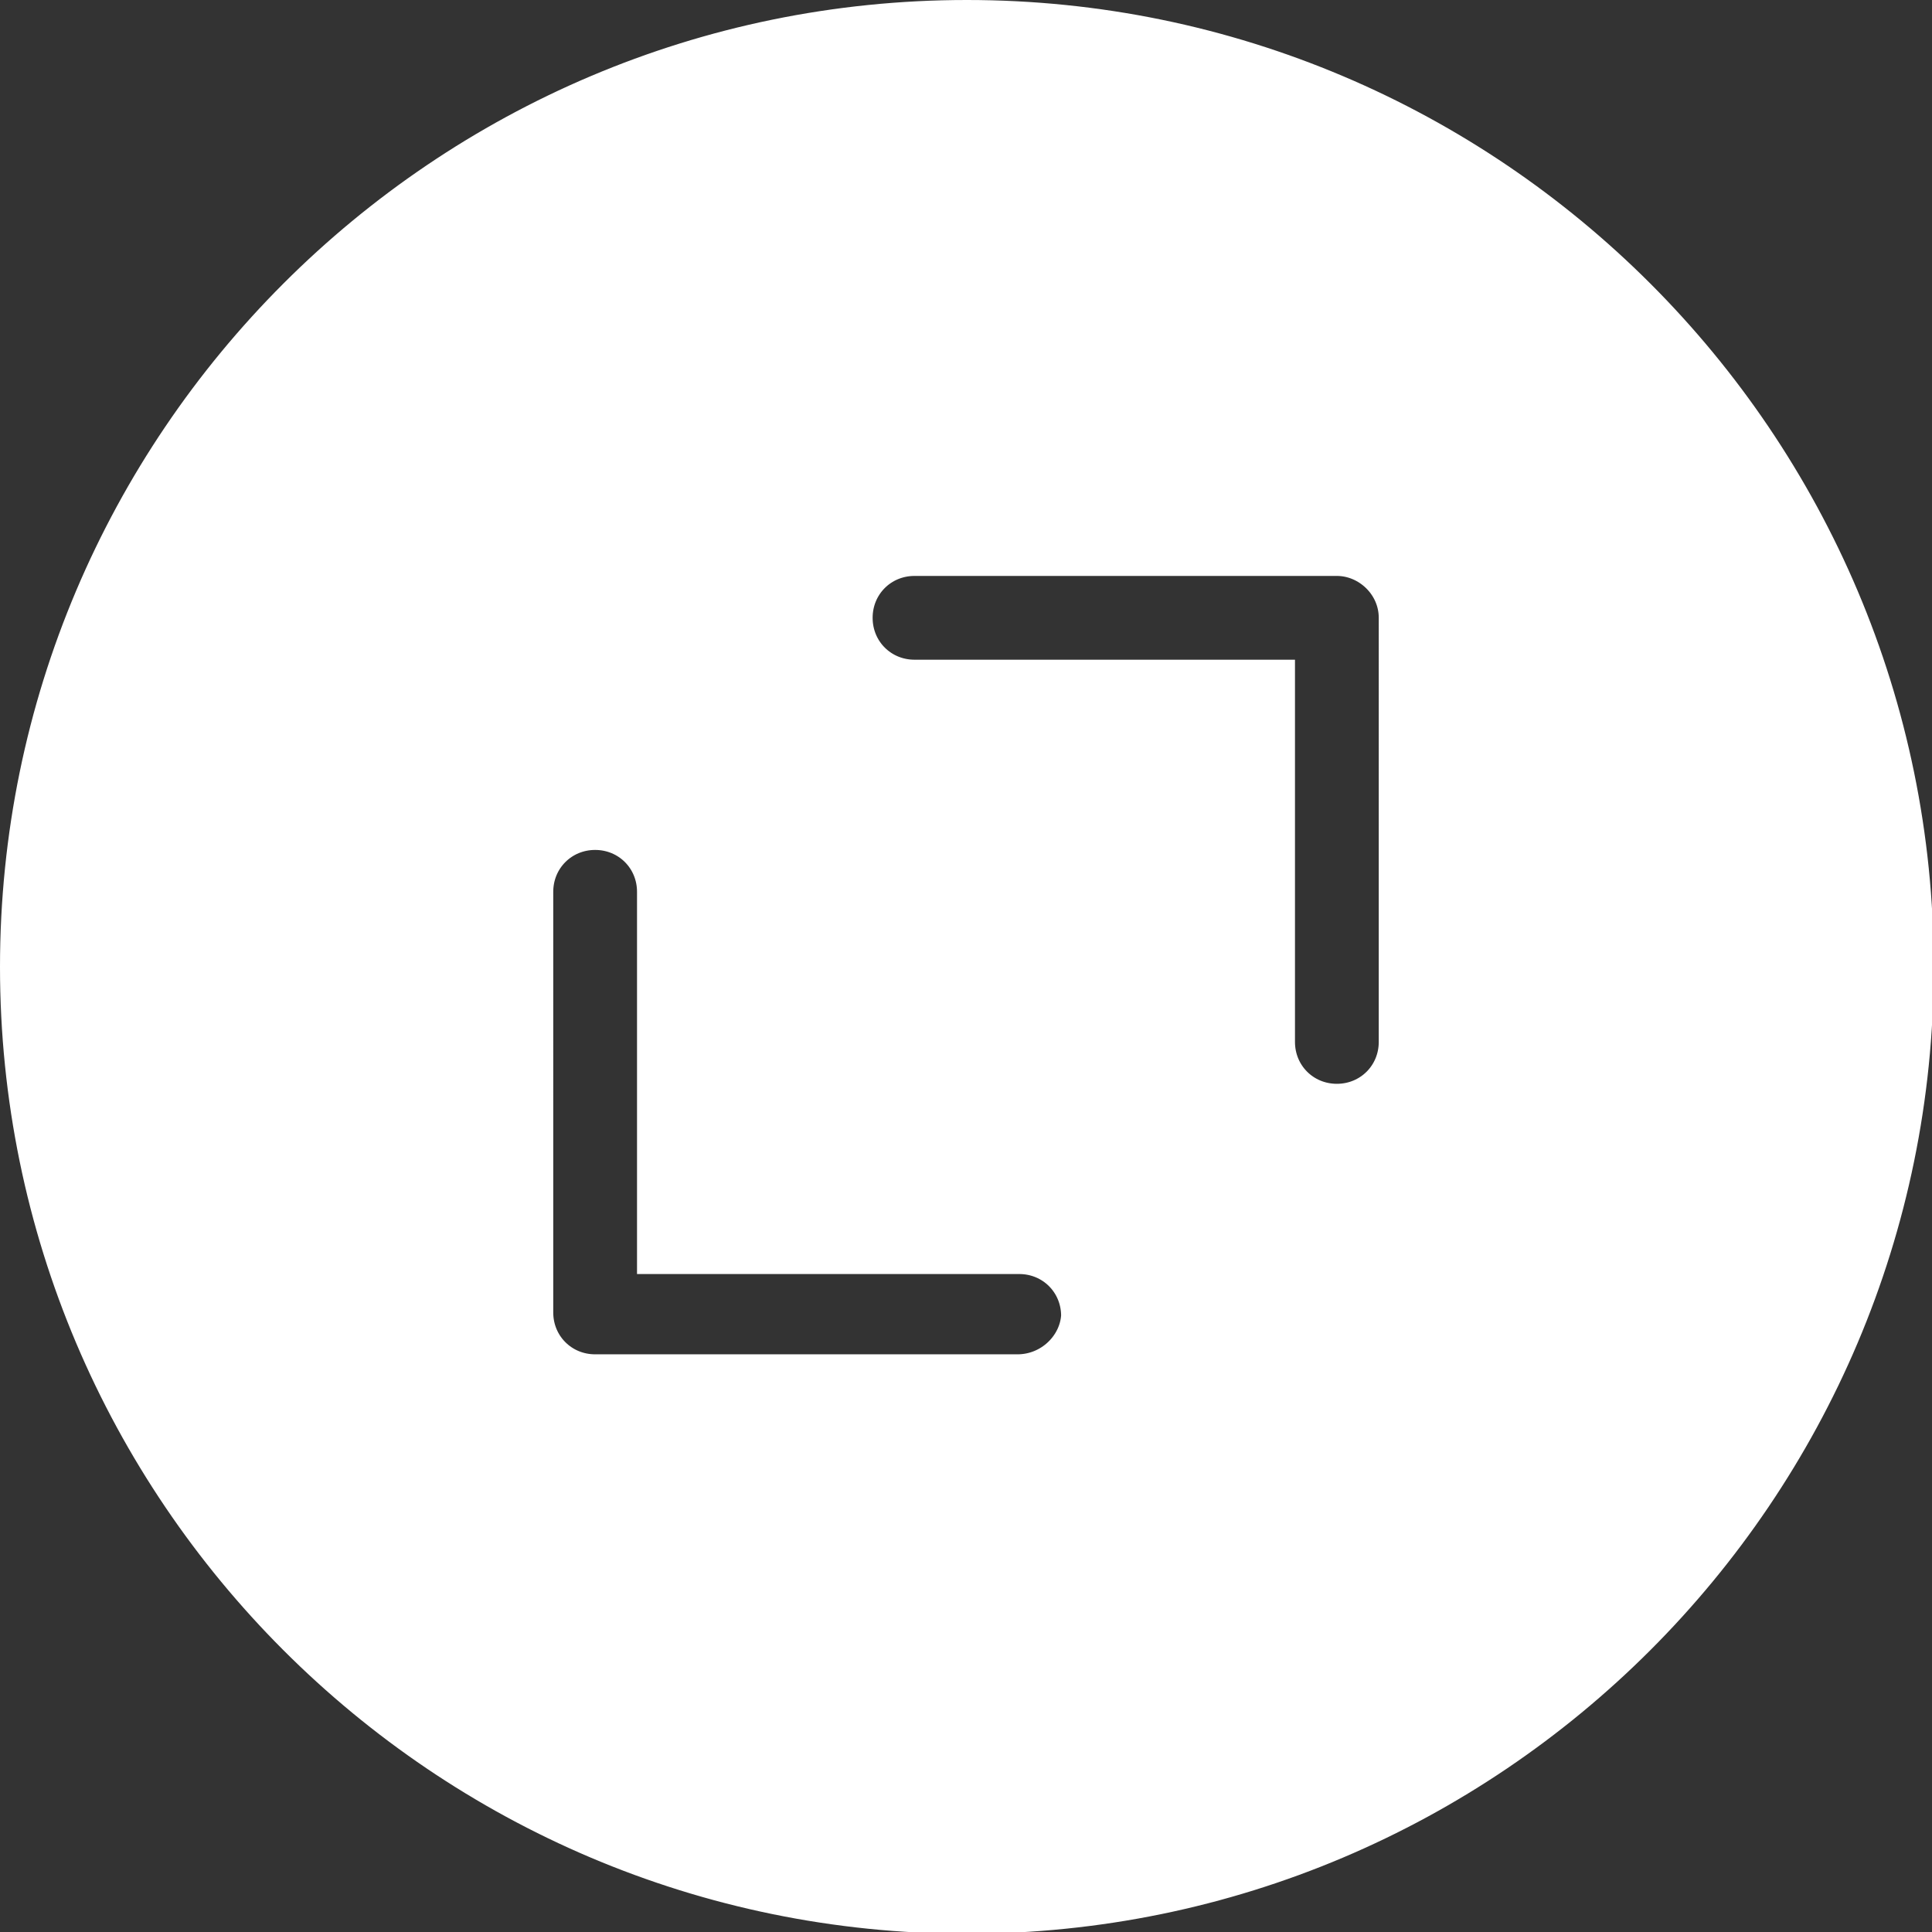 <?xml version="1.0" encoding="utf-8"?>
<!-- Generator: Adobe Illustrator 27.6.1, SVG Export Plug-In . SVG Version: 6.00 Build 0)  -->
<svg version="1.1" id="Capa_1" xmlns="http://www.w3.org/2000/svg" xmlns:xlink="http://www.w3.org/1999/xlink" x="0px" y="0px"
	 viewBox="0 0 110.7 110.7" style="enable-background:new 0 0 110.7 110.7;" xml:space="preserve">
<rect x="0" y="0" width="110.7" height="110.7" fill="#333333" stroke="none"/>
<style type="text/css">
	.st0{fill:#FFFFFF;stroke:#FFFFFF;stroke-width:2;stroke-miterlimit:10;}
</style>
<path class="st0" d="M55.4,1C25.4,1,1,25.4,1,55.4s24.4,54.4,54.4,54.4s54.4-24.4,54.4-54.4S85.4,1,55.4,1z M58.3,78.6H34.1
	c-1.9,0-3.4-1.5-3.4-3.4V51.1c0-1.9,1.5-3.4,3.4-3.4s3.4,1.5,3.4,3.4v20.9h20.9c1.9,0,3.4,1.5,3.4,3.4
	C61.7,77.1,60.2,78.6,58.3,78.6z M80,59.7c0,1.9-1.5,3.4-3.4,3.4s-3.4-1.5-3.4-3.4V38.8H52.4c-1.9,0-3.4-1.5-3.4-3.4
	s1.5-3.4,3.4-3.4h24.2c1.8,0,3.4,1.5,3.4,3.4V59.7z"/>
</svg>
